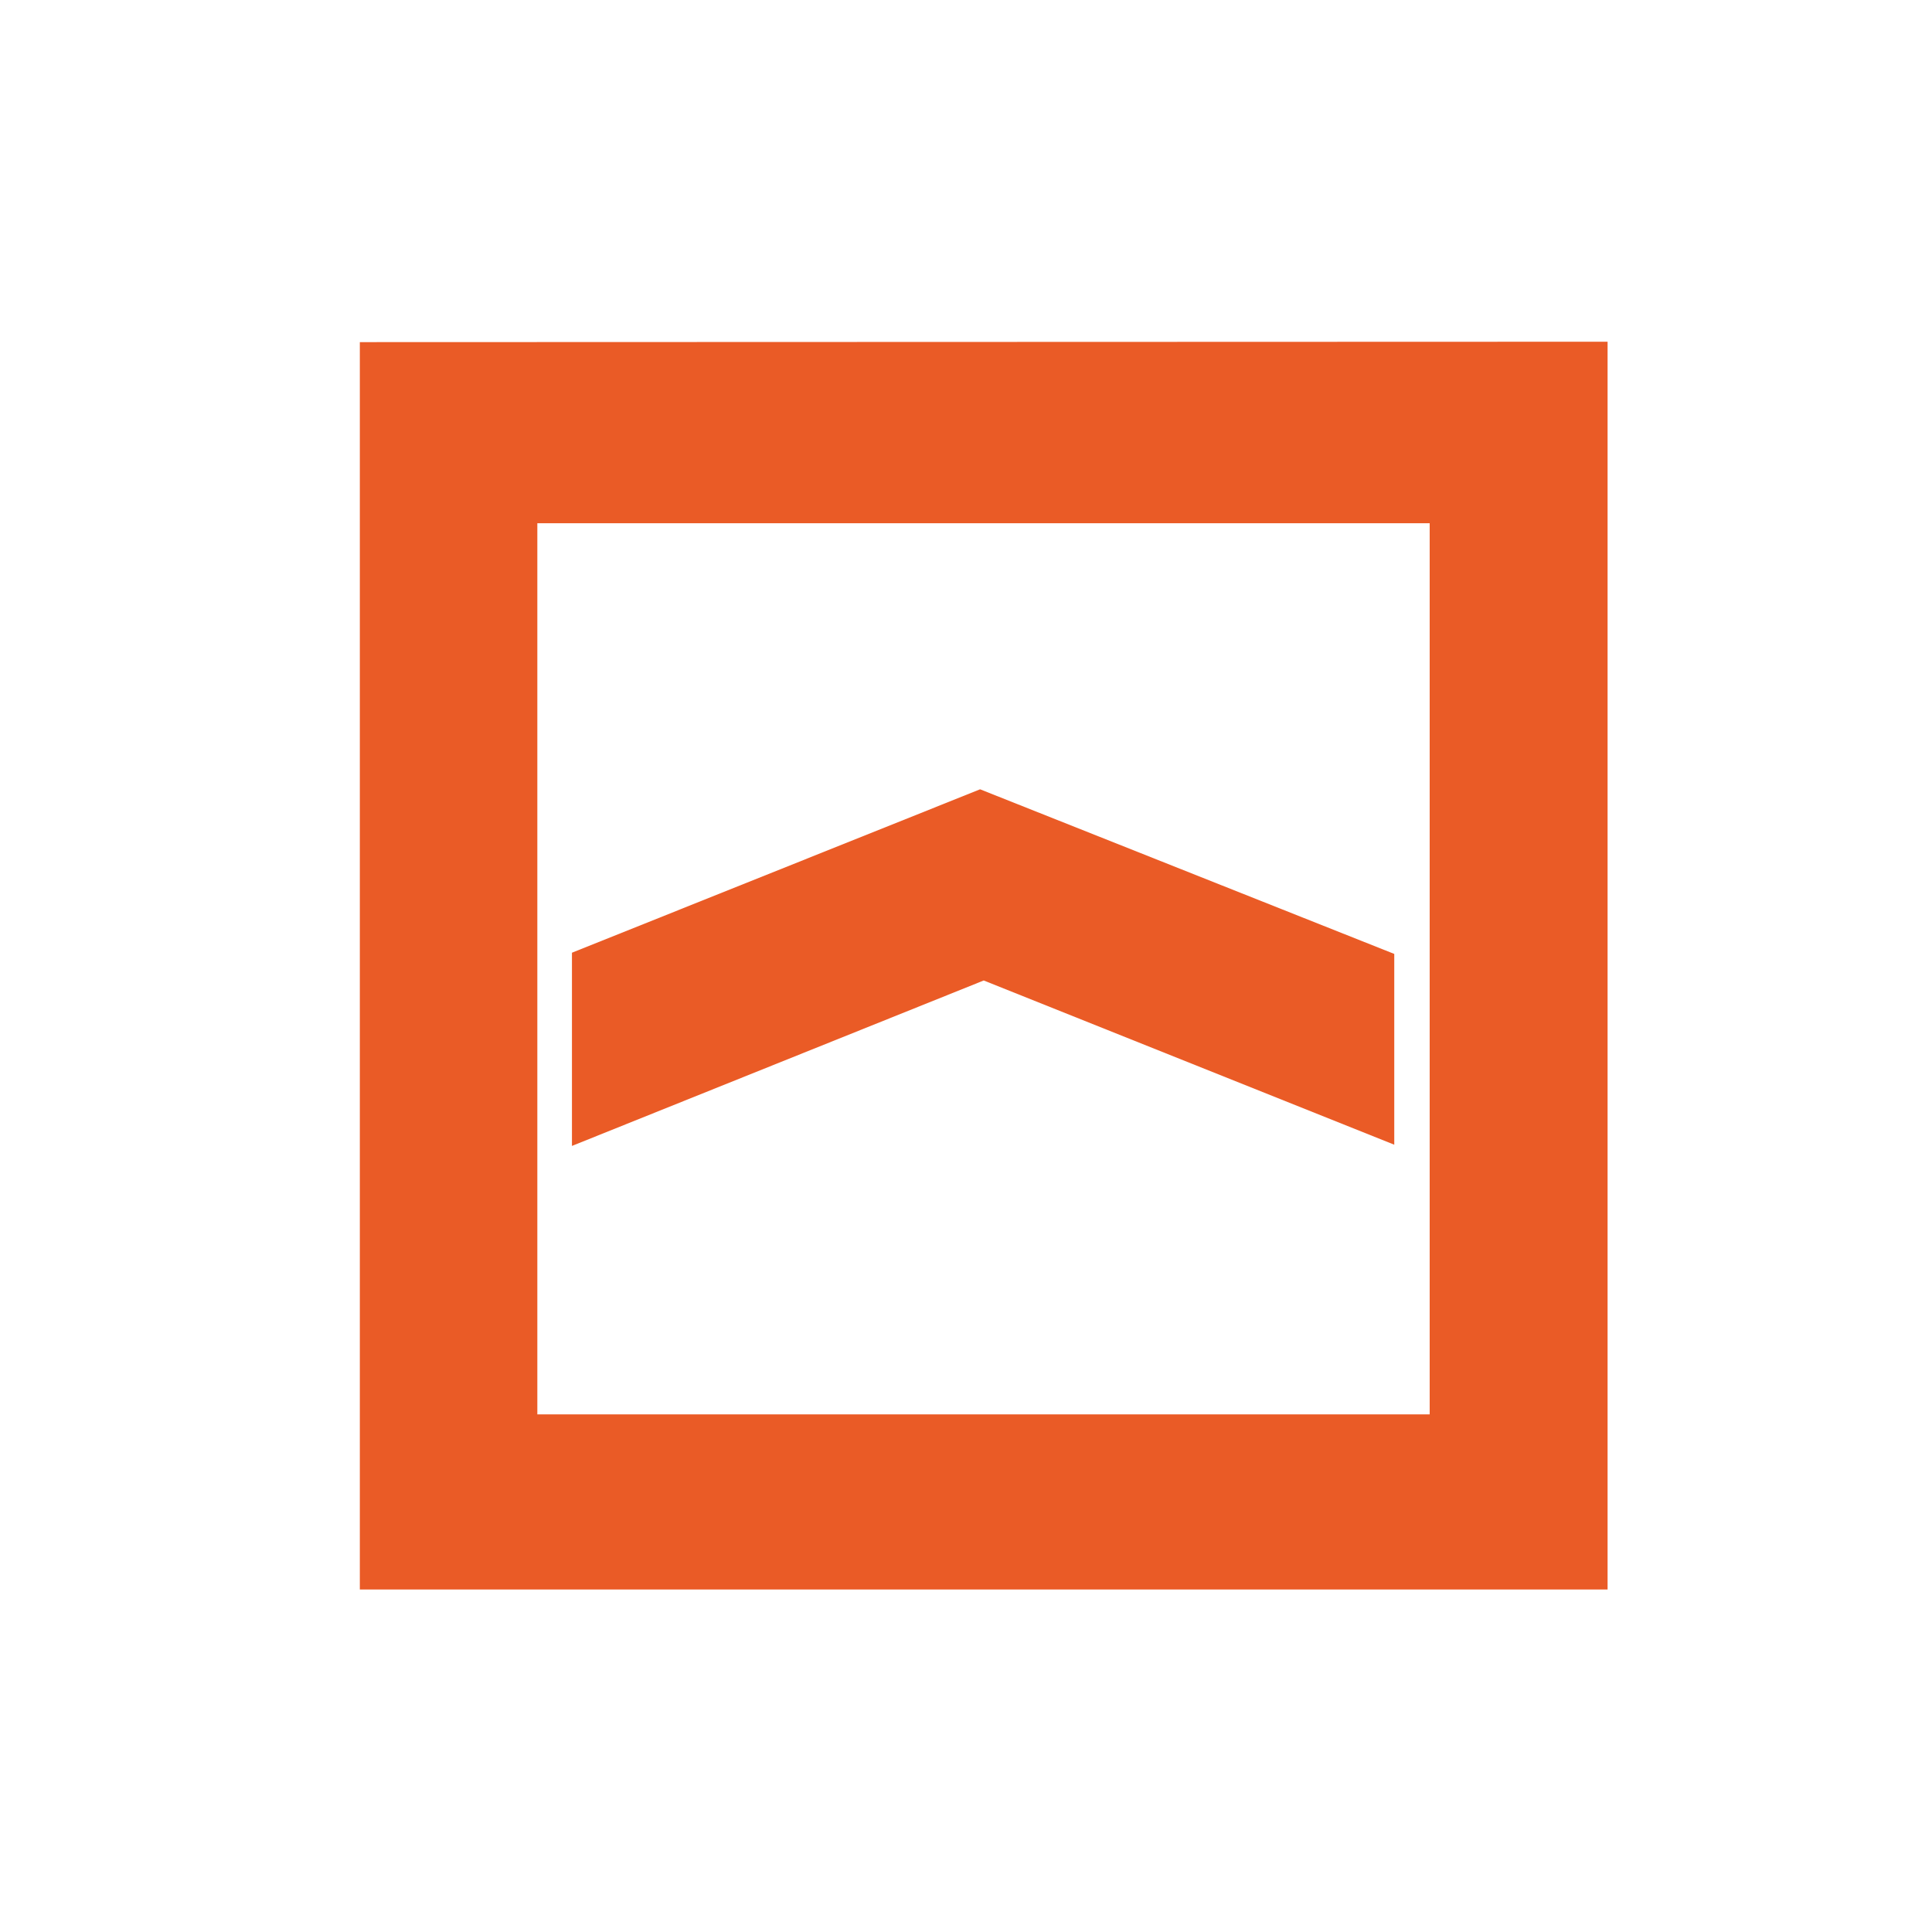 <svg xmlns="http://www.w3.org/2000/svg" viewBox="0 0 48 48"><g id="Layer_2" data-name="Layer 2"><g id="Layer_1-2" data-name="Layer 1"><path d="M39.94,8.49v31h-31V8.5ZM13.35,13V35.14H35.52V13Zm11,6.61,10.29,4.09v4.74L24.44,24.36,14.21,28.47v-4.8Z" fill="#ea5b26"/><circle cx="24" cy="24" r="24" fill="none"/></g></g></svg>